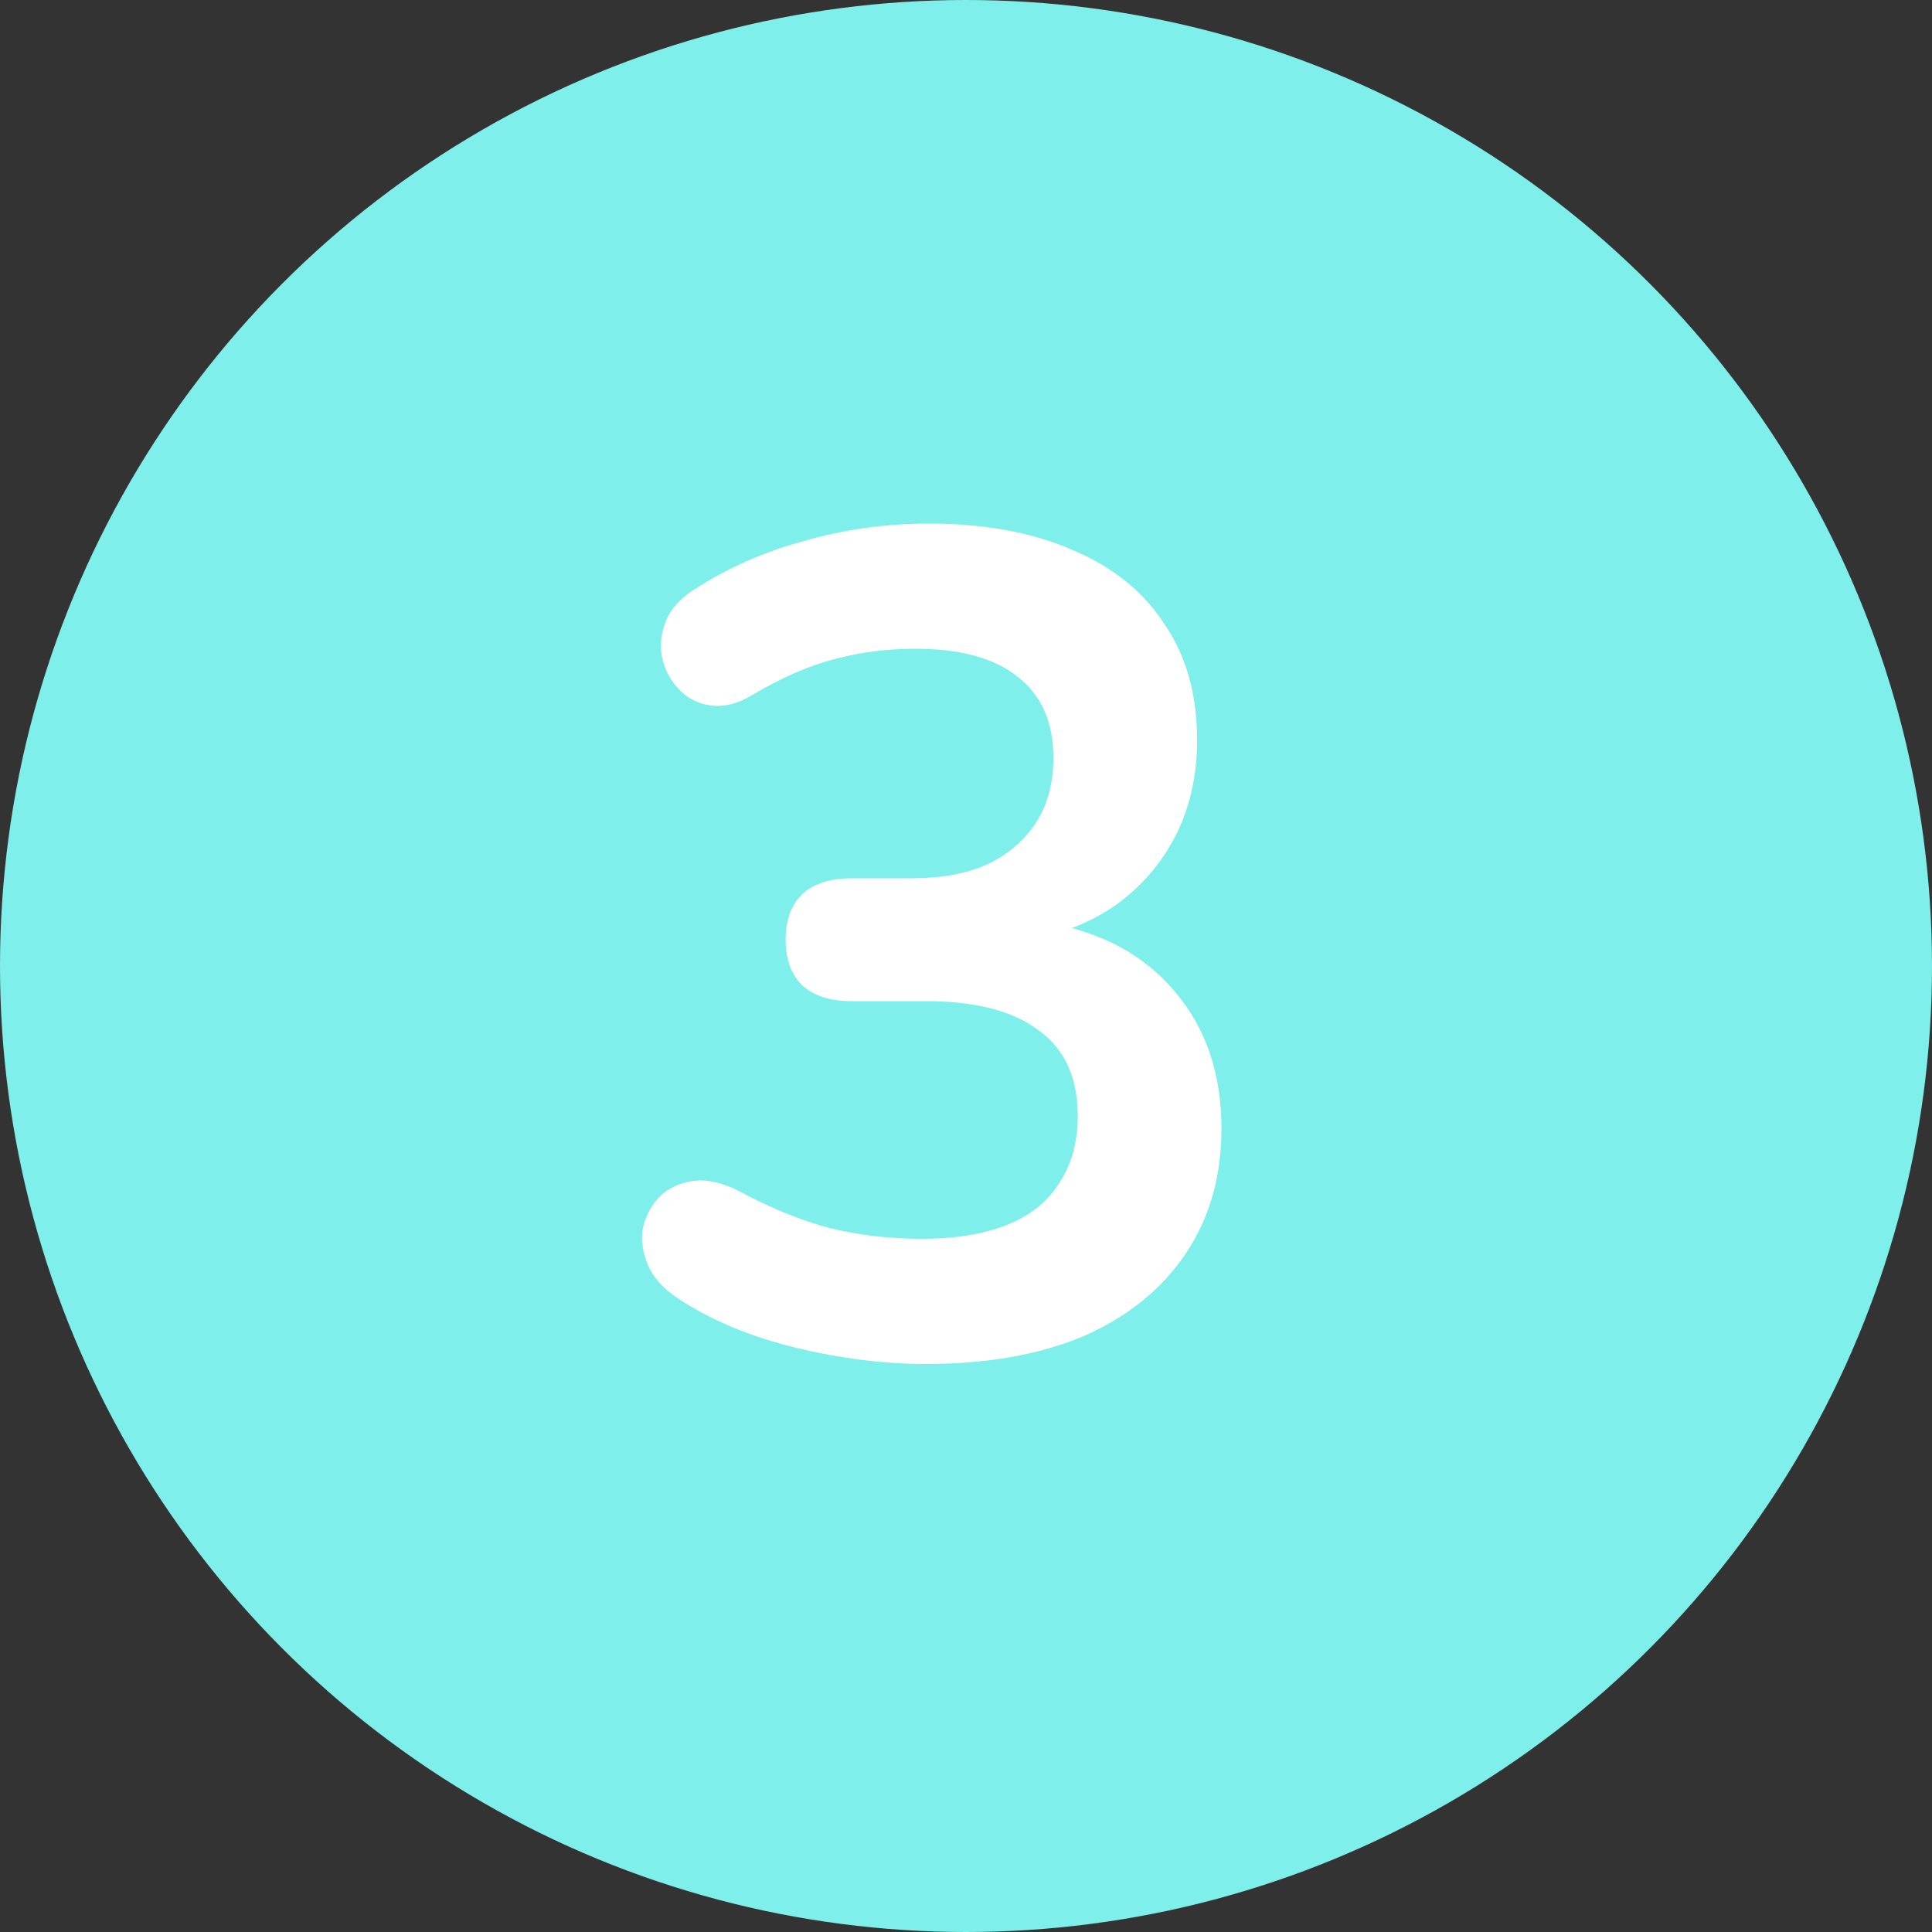 <?xml version="1.0" encoding="UTF-8"?> <svg xmlns="http://www.w3.org/2000/svg" width="40" height="40" viewBox="0 0 40 40" fill="none"><rect x="0" y="0" width="40" height="40" fill="#333333" stroke="none"/> <circle cx="20" cy="20" r="20" fill="#7EEFEB"></circle> <path d="M19.169 28.24C18.305 28.24 17.409 28.128 16.481 27.904C15.553 27.68 14.745 27.344 14.057 26.896C13.737 26.688 13.521 26.448 13.409 26.176C13.297 25.904 13.265 25.648 13.313 25.408C13.377 25.152 13.497 24.936 13.673 24.76C13.865 24.584 14.097 24.48 14.369 24.448C14.657 24.416 14.969 24.488 15.305 24.664C15.961 25.016 16.593 25.272 17.201 25.432C17.809 25.576 18.433 25.648 19.073 25.648C19.777 25.648 20.369 25.552 20.849 25.36C21.329 25.168 21.689 24.88 21.929 24.496C22.185 24.112 22.313 23.648 22.313 23.104C22.313 22.304 22.041 21.712 21.497 21.328C20.969 20.928 20.193 20.728 19.169 20.728H17.633C17.185 20.728 16.841 20.616 16.601 20.392C16.377 20.168 16.265 19.856 16.265 19.456C16.265 19.056 16.377 18.744 16.601 18.52C16.841 18.296 17.185 18.184 17.633 18.184H18.881C19.489 18.184 20.009 18.088 20.441 17.896C20.873 17.688 21.209 17.4 21.449 17.032C21.689 16.664 21.809 16.216 21.809 15.688C21.809 14.952 21.561 14.392 21.065 14.008C20.585 13.624 19.881 13.432 18.953 13.432C18.361 13.432 17.801 13.504 17.273 13.648C16.761 13.776 16.193 14.024 15.569 14.392C15.281 14.568 15.001 14.64 14.729 14.608C14.473 14.576 14.257 14.472 14.081 14.296C13.905 14.12 13.785 13.912 13.721 13.672C13.657 13.416 13.673 13.16 13.769 12.904C13.865 12.632 14.065 12.4 14.369 12.208C15.057 11.76 15.817 11.424 16.649 11.2C17.481 10.96 18.337 10.84 19.217 10.84C20.385 10.84 21.385 11.024 22.217 11.392C23.049 11.744 23.681 12.256 24.113 12.928C24.561 13.584 24.785 14.384 24.785 15.328C24.785 16 24.657 16.616 24.401 17.176C24.145 17.72 23.785 18.184 23.321 18.568C22.857 18.952 22.297 19.224 21.641 19.384V19.096C22.793 19.288 23.689 19.768 24.329 20.536C24.969 21.288 25.289 22.232 25.289 23.368C25.289 24.36 25.041 25.224 24.545 25.96C24.049 26.696 23.345 27.264 22.433 27.664C21.521 28.048 20.433 28.24 19.169 28.24Z" fill="white"></path> </svg> 
